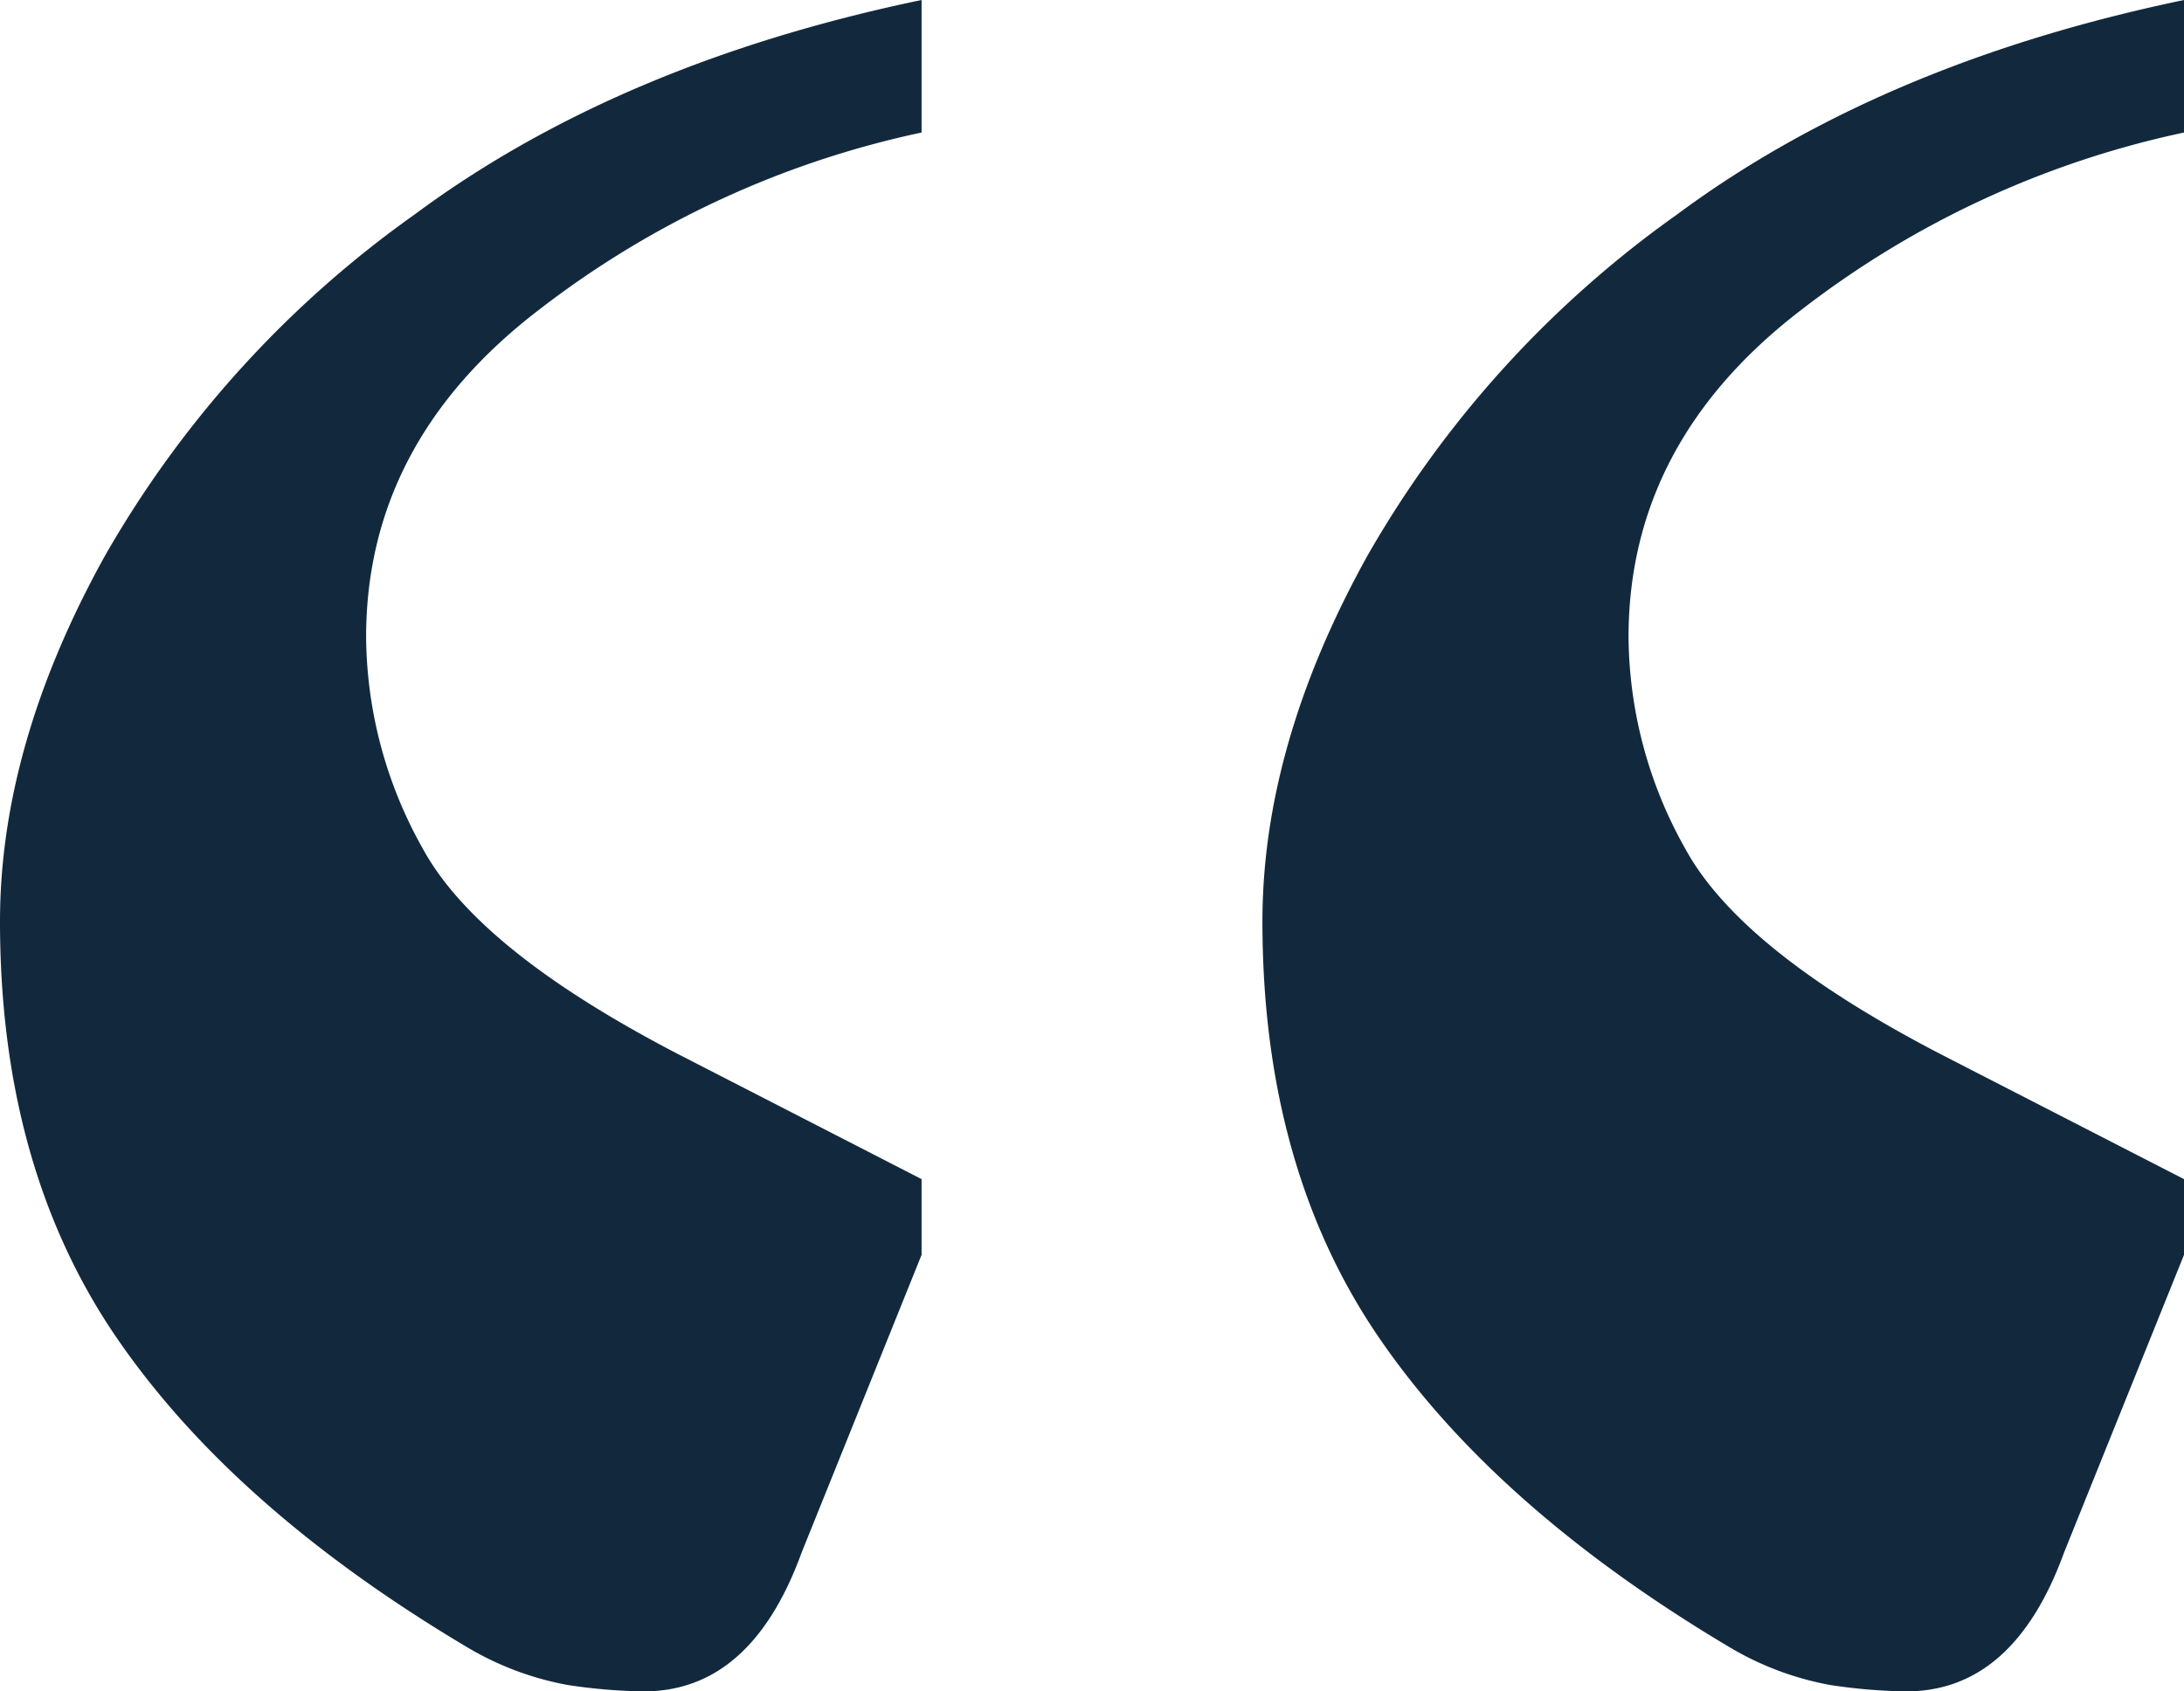 <svg xmlns="http://www.w3.org/2000/svg" viewBox="0 0 103.8 80.4"><defs><style>.cls-1{fill:#12293d;}</style></defs><g id="Layer_2" data-name="Layer 2"><g id="Layer_1-2" data-name="Layer 1"><path class="cls-1" d="M30.6,80.4a26,26,0,0,1-3.6-.3,14.38,14.38,0,0,1-4.8-1.8Q11.1,71.7,5.55,63.6T0,43.8q0-8.4,5-17.4a50.72,50.72,0,0,1,14.7-16.2Q29.4,3,43.8,0V6.3a45,45,0,0,0-18.15,8.4Q17.4,21,17.4,30.3a20.78,20.78,0,0,0,2.7,10.05q2.7,4.95,12.6,10l11.1,5.7v3.6L38.1,73.8Q35.7,80.4,30.6,80.4Zm60,0a26,26,0,0,1-3.6-.3,14.38,14.38,0,0,1-4.8-1.8Q71.1,71.7,65.55,63.6T60,43.8q0-8.4,5-17.4a50.72,50.72,0,0,1,14.7-16.2Q89.4,3,103.8,0V6.3a45,45,0,0,0-18.15,8.4Q77.4,21,77.4,30.3a20.78,20.78,0,0,0,2.7,10.05q2.7,4.95,12.6,10l11.1,5.7v3.6L98.1,73.8Q95.7,80.4,90.6,80.4Z"/></g></g></svg>